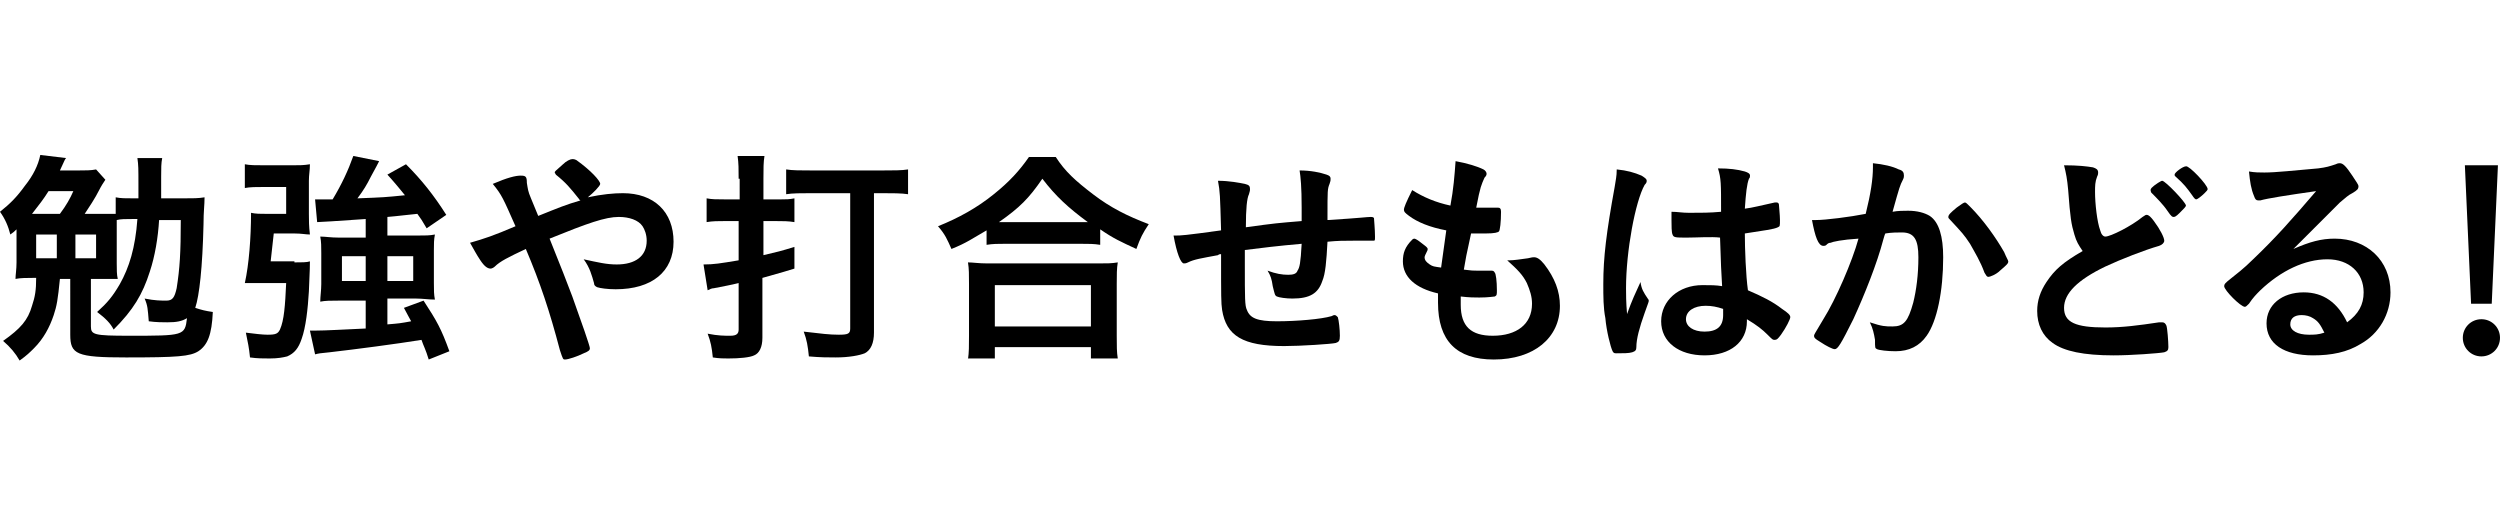 <?xml version="1.0" encoding="utf-8"?>
<!-- Generator: Adobe Illustrator 25.3.1, SVG Export Plug-In . SVG Version: 6.00 Build 0)  -->
<svg version="1.1" id="レイヤー_1" xmlns="http://www.w3.org/2000/svg" xmlns:xlink="http://www.w3.org/1999/xlink" x="0px"
	 y="0px" viewBox="0 0 242 50" style="enable-background:new 0 0 242 50;" xml:space="preserve">
<g>
	<path d="M13.4,19.2c0-0.4,0-0.6,0-1.3c0-1.6,0-1.9-0.1-2.6h2.4c-0.1,0.5-0.1,1-0.1,1.8c0,0.6,0,1.1,0,2.1h2.1c1,0,1.5,0,2.1-0.1
		c0,0.8-0.1,1.3-0.1,2.6c-0.1,4.2-0.4,6.9-0.8,8.1c0.6,0.2,1,0.3,1.7,0.4c-0.1,2.2-0.5,3.2-1.4,3.8c-0.8,0.5-2,0.6-7,0.6
		c-4.8,0-5.4-0.3-5.4-2.2V27h-1c-0.2,2-0.3,2.6-0.6,3.5c-0.4,1.2-1,2.3-1.9,3.2c-0.4,0.4-0.7,0.7-1.4,1.2c-0.4-0.7-0.9-1.3-1.6-1.9
		c1.7-1.2,2.4-2,2.8-3.4c0.3-0.9,0.4-1.5,0.4-2.7H3.2c-0.6,0-1.2,0-1.7,0.1c0-0.4,0.1-0.9,0.1-1.6v-3.2c-0.2,0.2-0.3,0.3-0.6,0.5
		c-0.2-0.8-0.5-1.5-1-2.2c1-0.8,1.6-1.4,2.4-2.5C3.2,17,3.7,16,3.9,15l2.5,0.3c-0.1,0.1-0.1,0.1-0.6,1.2h1.8c0.7,0,1.2,0,1.7-0.1
		l0.9,1C10,17.7,9.8,18,9.6,18.4c-0.4,0.8-1,1.7-1.4,2.3h1.5c0.6,0,1,0,1.5,0v-1.6c0.5,0.1,0.9,0.1,1.8,0.1H13.4z M5.8,20.7
		c0.6-0.8,1-1.5,1.3-2.2H4.7c-0.5,0.8-0.9,1.3-1.6,2.2H5.8z M3.5,25h2v-2.3h-2V25z M7.3,25h2v-2.3h-2V25z M15.4,21.3
		c-0.1,1.7-0.4,3.5-0.9,5c-0.7,2.2-1.6,3.7-3.5,5.6c-0.3-0.6-0.8-1.1-1.6-1.7c1-0.9,1.5-1.5,2.2-2.7c0.9-1.6,1.5-3.5,1.7-6.3h-0.4
		c-0.8,0-1.2,0-1.6,0.1c0,0.3,0,0.6,0,0.9v3.3c0,0.6,0,1.1,0.1,1.5C10.7,27,10.4,27,9.6,27H8.8v4.6c0,0.8,0.3,0.9,3.7,0.9
		c5.3,0,5.4,0,5.6-1.7c-0.5,0.3-1,0.4-1.9,0.4c-0.4,0-1.1,0-1.8-0.1c-0.1-1.2-0.1-1.5-0.4-2.2c1,0.2,1.6,0.2,2.1,0.2
		c0.6,0,0.8-0.3,1-1.2c0.3-1.9,0.4-3.4,0.4-6.6H15.4z"/>
	<path d="M28.5,25.4c0.7,0,1.2,0,1.5-0.1c0,0.5,0,0.5-0.1,2.9c-0.1,1.7-0.3,3.5-0.7,4.6c-0.3,0.9-0.7,1.4-1.4,1.7
		c-0.4,0.1-0.9,0.2-1.7,0.2c-0.6,0-1.2,0-1.9-0.1c-0.1-1-0.2-1.4-0.4-2.4c0.8,0.1,1.6,0.2,2.1,0.2c0.8,0,1-0.1,1.2-0.5
		c0.4-0.9,0.5-2.3,0.6-4.5h-2.5c-0.6,0-0.8,0-1.5,0c0.4-1.8,0.6-4.4,0.6-6.8c0.5,0.1,0.7,0.1,1.8,0.1h1.6v-2.6h-2.1
		c-0.8,0-1.4,0-1.9,0.1v-2.3c0.5,0.1,1,0.1,2,0.1h2.6c0.7,0,1.1,0,1.7-0.1c0,0.6-0.1,1-0.1,1.6v3.2c0,0.6,0,1.2,0.1,2
		c-0.4,0-0.8-0.1-1.5-0.1h-2c-0.2,1.8-0.2,1.8-0.3,2.7H28.5z M35.4,21.2c-2.9,0.2-4.4,0.3-4.7,0.3l-0.2-2.2c0.3,0,0.7,0,1.1,0
		c0.1,0,0.1,0,0.6,0c0.9-1.5,1.5-2.8,2-4.2l2.5,0.5c-0.2,0.4-0.2,0.4-0.8,1.5c-0.4,0.8-0.7,1.3-1.3,2.1c2.6-0.1,2.6-0.1,4.6-0.3
		c-0.5-0.6-0.8-1-1.7-2l1.8-1c1.5,1.5,2.7,3,3.9,4.9l-1.9,1.3c-0.4-0.7-0.6-1-0.9-1.4c-1.1,0.1-1.7,0.2-2.9,0.3v1.8h2.9
		c0.8,0,1.2,0,1.7-0.1c-0.1,0.5-0.1,0.9-0.1,1.5v3.2c0,0.7,0,1.1,0.1,1.6c-0.6,0-1.2-0.1-1.8-0.1h-2.8v2.5c1.2-0.1,1.2-0.1,2.3-0.3
		c-0.2-0.4-0.4-0.7-0.7-1.3l1.9-0.7c1.3,2,1.7,2.7,2.5,4.9l-2,0.8c-0.3-1-0.5-1.3-0.7-1.9c-2.5,0.4-6.3,0.9-8.9,1.2
		c-1,0.1-1,0.1-1.4,0.2L30,32c0.3,0,0.4,0,0.6,0c0.9,0,2.6-0.1,4.8-0.2v-2.7h-2.6c-0.8,0-1.3,0-1.8,0.1c0-0.5,0.1-1.1,0.1-1.7v-3
		c0-0.6,0-1.1-0.1-1.6c0.5,0,1,0.1,1.8,0.1h2.6V21.2z M33.1,24.8v2.4h2.3v-2.4H33.1z M37.6,27.2H40v-2.4h-2.5V27.2z"/>
	<path d="M60.3,18.7c3,0,4.9,1.8,4.9,4.7c0,2.9-2.1,4.6-5.6,4.6c-0.8,0-1.5-0.1-1.8-0.2c-0.2-0.1-0.3-0.2-0.3-0.4
		c-0.2-0.7-0.4-1.5-1-2.3c1.4,0.3,2.2,0.5,3.2,0.5c1.8,0,2.9-0.8,2.9-2.3c0-0.6-0.2-1.1-0.4-1.4c-0.4-0.6-1.3-0.9-2.3-0.9
		c-1.3,0-3,0.6-6.7,2.1c1.4,3.5,1.4,3.5,2.2,5.6c0.9,2.5,1.7,4.8,1.7,5c0,0.2-0.1,0.3-0.6,0.5c-0.6,0.3-1.5,0.6-1.8,0.6
		c-0.2,0-0.2,0-0.5-0.9c-1-3.8-1.9-6.5-3.3-9.8c-1.7,0.8-2.5,1.2-3,1.7c-0.1,0.1-0.3,0.2-0.4,0.2c-0.3,0-0.6-0.2-1-0.8
		c-0.4-0.6-0.6-1-1-1.7c1.4-0.4,2.3-0.7,4.4-1.6c-1.2-2.7-1.3-3-2.2-4.1c1.4-0.6,2.2-0.8,2.7-0.8c0.5,0,0.6,0.1,0.6,0.7
		c0.1,0.6,0.1,0.8,0.4,1.5c0,0,0.2,0.5,0.7,1.7c2-0.8,2.7-1.1,4.1-1.5c-0.1,0-0.1-0.1-0.2-0.2c-0.8-1-1.2-1.5-2.2-2.3
		c0-0.1-0.1-0.1-0.1-0.2c0-0.1,0-0.1,0.8-0.8c0.3-0.3,0.7-0.5,0.9-0.5c0.1,0,0.2,0,0.4,0.1c1.4,1,2.3,2,2.3,2.3
		c0,0.2-0.7,0.9-1.2,1.3C58.3,18.8,59.4,18.7,60.3,18.7z"/>
	<path d="M71.5,17.3c0-0.9,0-1.5-0.1-2.2h2.6c-0.1,0.6-0.1,1.2-0.1,2.2v2h1.7c0.5,0,0.8,0,1.3-0.1v2.3c-0.6-0.1-1.1-0.1-1.8-0.1
		h-1.2v3.3c1.3-0.3,1.7-0.4,3-0.8l0,2.1c-1.6,0.5-2.1,0.6-3.1,0.9v5.8c0,0.9-0.3,1.5-0.8,1.7c-0.4,0.2-1.4,0.3-2.5,0.3
		c-0.4,0-0.9,0-1.5-0.1c-0.1-1-0.2-1.5-0.5-2.3c1,0.2,1.6,0.2,2.2,0.2c0.6,0,0.8-0.2,0.8-0.6v-4.5c-0.8,0.2-1.4,0.3-2.4,0.5
		c-0.2,0-0.4,0.1-0.6,0.2l-0.4-2.5c1,0,1.6-0.1,3.4-0.4v-3.8h-1.3c-0.7,0-1.2,0-1.8,0.1v-2.3c0.5,0.1,1,0.1,1.7,0.1h1.5V17.3z
		 M78.5,18.7c-0.9,0-1.8,0-2.4,0.1v-2.4c0.6,0.1,1.4,0.1,2.5,0.1h6.8c1.1,0,1.9,0,2.5-0.1v2.4c-0.6-0.1-1.6-0.1-2.5-0.1h-0.8v13.5
		c0,1-0.3,1.7-0.9,2c-0.5,0.2-1.5,0.4-2.8,0.4c-0.7,0-1.5,0-2.6-0.1c-0.1-1-0.2-1.6-0.5-2.4c1.7,0.2,2.5,0.3,3.4,0.3
		c0.9,0,1.1-0.1,1.1-0.6V18.7H78.5z"/>
	<path d="M95.5,22.3c-1.4,0.8-1.9,1.2-3.4,1.8c-0.4-0.9-0.6-1.4-1.3-2.2c2-0.8,3.8-1.8,5.4-3.1c1.5-1.2,2.5-2.3,3.4-3.6h2.6
		c0.9,1.4,1.9,2.3,3.6,3.6c1.7,1.3,3.3,2.1,5.4,2.9c-0.6,0.9-0.8,1.3-1.2,2.4c-1.5-0.7-2.2-1-3.5-1.9v1.5c-0.6-0.1-1.1-0.1-1.9-0.1
		h-7.3c-0.7,0-1.2,0-1.8,0.1V22.3z M93.7,34.8c0.1-0.7,0.1-1.3,0.1-2.3v-5c0-0.9,0-1.5-0.1-2.1c0.5,0,1,0.1,1.9,0.1h10.7
		c0.9,0,1.3,0,1.9-0.1c-0.1,0.6-0.1,1.2-0.1,2.1v5c0,1,0,1.6,0.1,2.2h-2.6v-1.1h-9.3v1.1H93.7z M96.3,31.6h9.3v-4h-9.3V31.6z
		 M104.6,21.5c0.3,0,0.4,0,0.7,0c-1.9-1.4-3.1-2.5-4.4-4.2c-1.3,1.9-2.2,2.8-4.2,4.2c0.3,0,0.4,0,0.6,0H104.6z"/>
	<path d="M120.5,24.2c0,0.3,0,0.3,0,0.6c0,0.1,0,0.6,0,0.8c0,3.3,0,4,0.2,4.4c0.3,0.8,1,1.1,2.9,1.1c1.9,0,4.3-0.2,5.3-0.5
		c0.2-0.1,0.2-0.1,0.3-0.1c0.1,0,0.2,0.1,0.3,0.2c0.1,0.3,0.2,1.2,0.2,1.8c0,0.5-0.1,0.6-0.4,0.7c-0.4,0.1-3.4,0.3-5,0.3
		c-4,0-5.6-1-6-3.5c-0.1-0.7-0.1-1.2-0.1-5.4c-0.1,0-0.2,0-0.3,0.1c-1.6,0.3-2.3,0.4-2.9,0.7c-0.2,0.1-0.3,0.1-0.4,0.1
		c-0.3,0-0.7-1-1-2.7c0.1,0,0.2,0,0.2,0c0.5,0,0.8,0,4.4-0.5c-0.1-3.5-0.1-3.7-0.3-4.8c1.1,0,2.1,0.2,2.6,0.3
		c0.4,0.1,0.5,0.2,0.5,0.5c0,0.1,0,0.2-0.1,0.5c-0.2,0.4-0.3,1.4-0.3,3.2c2.9-0.4,3-0.4,5.4-0.6c0-0.5,0-0.9,0-1.3
		c0-2-0.1-3-0.2-3.6c1.1,0,2,0.2,2.6,0.4c0.3,0.1,0.4,0.2,0.4,0.4c0,0.2,0,0.2-0.1,0.5c-0.2,0.5-0.2,0.6-0.2,3.2c0,0.2,0,0.2,0,0.3
		c3.3-0.2,3.8-0.3,4.2-0.3c0.1,0,0.2,0,0.3,0.1c0,0.1,0.1,1.1,0.1,1.8c0,0.3,0,0.4-0.1,0.4c-0.1,0-0.1,0-2,0c-0.9,0-1.5,0-2.5,0.1
		c-0.1,1.9-0.2,3.1-0.5,3.8c-0.4,1.2-1.2,1.7-2.9,1.7c-0.6,0-1.3-0.1-1.5-0.2c-0.2-0.1-0.2-0.2-0.4-1c-0.1-0.7-0.2-1-0.5-1.5
		c0.8,0.3,1.4,0.4,2,0.4c0.5,0,0.8-0.1,0.9-0.4c0.2-0.3,0.3-0.7,0.4-2.6C123.7,23.8,122.1,24,120.5,24.2z"/>
	<path d="M140,22.3c-1.6-0.3-2.8-0.8-3.6-1.4c-0.4-0.3-0.5-0.4-0.5-0.6c0-0.2,0.2-0.7,0.8-1.9c1.1,0.7,2.3,1.2,3.7,1.5
		c0.3-1.6,0.4-2.9,0.5-4.3c1.1,0.2,2.1,0.5,2.7,0.8c0.2,0.1,0.3,0.3,0.3,0.4c0,0.1,0,0.2-0.2,0.4c-0.3,0.7-0.4,0.8-0.8,2.9
		c0.2,0,0.5,0,0.7,0c0,0,0.1,0,0.2,0c0.5,0,0.9,0,1.1,0h0.1c0.2,0,0.3,0.1,0.3,0.4c0,1-0.1,1.8-0.2,1.9c-0.1,0.1-0.4,0.2-1.3,0.2
		c-0.4,0-0.8,0-1.4,0c-0.5,2.3-0.5,2.3-0.7,3.5c0.8,0.1,0.9,0.1,1.3,0.1l1.3,0c0.2,0,0.3,0,0.4,0.2c0.1,0.1,0.2,0.8,0.2,1.7
		c0,0.4,0,0.5-0.2,0.6c-0.1,0-0.6,0.1-1.5,0.1c-0.4,0-1,0-1.8-0.1c0,0.4,0,0.7,0,0.8c0,2.1,1,3,3.1,3c2.3,0,3.8-1.1,3.8-3.1
		c0-0.7-0.2-1.3-0.5-2c-0.4-0.8-0.9-1.3-1.9-2.2c0.1,0,0.2,0,0.2,0c0.4,0,1.1-0.1,1.8-0.2c0.4-0.1,0.5-0.1,0.6-0.1
		c0.3,0,0.6,0.2,1,0.7c1,1.3,1.5,2.6,1.5,4c0,3.1-2.5,5.2-6.4,5.2c-3.6,0-5.4-1.8-5.4-5.5c0-0.3,0-0.6,0-0.9
		c-2.2-0.5-3.4-1.6-3.4-3.1c0-0.8,0.2-1.4,0.9-2.1c0.1-0.1,0.2-0.1,0.2-0.1c0.1,0,0.3,0.1,0.8,0.5c0.4,0.3,0.5,0.4,0.5,0.5
		c0,0.1,0,0.1-0.1,0.3c-0.1,0.2-0.2,0.4-0.2,0.5c0,0.3,0.2,0.5,0.5,0.7c0.3,0.2,0.4,0.2,1.1,0.3L140,22.3z"/>
	<path d="M159.5,28.9c0.1,0.1,0.1,0.2,0.1,0.2c0,0.1,0,0.1-0.4,1.2c-0.5,1.4-0.8,2.5-0.8,3.3c0,0.3-0.1,0.4-0.4,0.5
		c-0.3,0.1-0.9,0.1-1.5,0.1c-0.2,0-0.3,0-0.4-0.2c-0.2-0.4-0.6-2-0.7-3.2c-0.2-1-0.2-2.1-0.2-3.3c0-2.6,0.3-5,1.1-9.4
		c0.1-0.7,0.2-1,0.2-1.7c1,0.1,1.7,0.3,2.4,0.6c0.3,0.2,0.5,0.3,0.5,0.5c0,0.1,0,0.2-0.2,0.4c-0.9,1.6-1.8,6.4-1.8,10
		c0,0.5,0,1.4,0.1,2.5c0.5-1.4,0.8-2,1.3-3.1C158.9,28,159.1,28.3,159.5,28.9z M163.3,23c-1.1,0-1.3,0-1.4-0.3
		c-0.1-0.2-0.1-0.9-0.1-1.4c0-0.2,0-0.4,0-0.8c0.6,0,1,0.1,1.7,0.1c1.2,0,2,0,3.1-0.1c0-2.8,0-3.2-0.3-4.2c1.1,0,1.9,0.1,2.6,0.3
		c0.3,0.1,0.5,0.2,0.5,0.4c0,0.1,0,0.2-0.1,0.3c-0.2,0.5-0.3,1.4-0.4,2.9c0.8-0.1,1.5-0.3,2.9-0.6c0.1,0,0.2,0,0.2,0
		c0.1,0,0.2,0.1,0.2,0.2c0,0.2,0.1,1,0.1,1.5c0,0.6,0,0.6-0.2,0.7c-0.4,0.2-1.3,0.3-3.2,0.6c0,1.5,0.1,4.1,0.3,5.5
		c1.4,0.6,2.4,1.1,3.3,1.8c0.6,0.4,0.8,0.6,0.8,0.8c0,0.2-0.4,1-0.9,1.7c-0.3,0.4-0.4,0.5-0.6,0.5s-0.2,0-0.7-0.5
		c-0.5-0.5-1-0.9-2-1.5c0,0.1,0,0.2,0,0.2c0,2-1.6,3.3-4.1,3.3c-2.5,0-4.2-1.3-4.2-3.3s1.7-3.5,4-3.5c0.8,0,1.3,0,1.9,0.1
		c-0.1-1.7-0.1-1.7-0.2-4.7C165.7,22.9,164.2,23,163.3,23z M165.1,29.6c-1.1,0-1.9,0.5-1.9,1.3c0,0.7,0.7,1.2,1.8,1.2
		c1.2,0,1.8-0.5,1.8-1.6c0-0.3,0-0.6,0-0.6C166.2,29.7,165.7,29.6,165.1,29.6z"/>
	<path d="M177.2,23.5c-0.2,0-0.3,0.1-0.4,0.2c-0.1,0.1-0.2,0.1-0.3,0.1c-0.5,0-0.8-0.9-1.1-2.5c0.2,0,0.3,0,0.4,0
		c0.9,0,3.3-0.3,4.8-0.6c0.5-2,0.7-3.4,0.7-4.5c0-0.1,0-0.2,0-0.4c1,0.1,1.9,0.3,2.5,0.6c0.4,0.1,0.5,0.3,0.5,0.6
		c0,0.1,0,0.2-0.1,0.4c-0.3,0.6-0.3,0.6-1,3.1c0.5-0.1,1.1-0.1,1.5-0.1c0.9,0,1.6,0.2,2.1,0.5c0.9,0.6,1.3,2,1.3,4
		c0,3.3-0.6,6.2-1.6,7.6c-0.7,1-1.7,1.5-3,1.5c-0.8,0-1.6-0.1-1.8-0.2c-0.2-0.1-0.2-0.1-0.2-0.9c-0.1-0.6-0.2-1.1-0.5-1.7
		c1.2,0.4,1.5,0.4,2.2,0.4c1.1,0,1.5-0.5,2-2.3c0.3-1.2,0.5-2.7,0.5-4.4c0-1.7-0.4-2.4-1.6-2.4c-0.4,0-1,0-1.6,0.1
		c-0.1,0.2-0.1,0.3-0.2,0.6c-0.6,2.3-1.8,5.3-2.9,7.7c-1.2,2.4-1.5,2.9-1.8,2.9c-0.2,0-0.8-0.3-1.4-0.7c-0.5-0.3-0.6-0.4-0.6-0.6
		c0-0.1,0-0.1,0.9-1.6c1.2-1.9,2.8-5.6,3.4-7.8C178.3,23.2,177.4,23.4,177.2,23.5z M188.6,21c0-0.2,0.2-0.4,0.8-0.9
		c0.4-0.3,0.7-0.5,0.8-0.5c0.1,0,0.2,0.1,0.5,0.4c1.3,1.3,2.5,3,3.3,4.4c0.2,0.5,0.4,0.8,0.4,0.9c0,0.2-0.1,0.3-0.8,0.9
		c-0.4,0.4-1,0.6-1.1,0.6c-0.2,0-0.2-0.1-0.4-0.4c-0.4-1.1-0.9-1.9-1.4-2.8c-0.6-0.9-0.7-1-2-2.4C188.6,21.1,188.6,21.1,188.6,21z"
		/>
	<path d="M200.8,22.7c-0.3-1-0.4-1.6-0.6-4.3c-0.1-1.1-0.2-1.6-0.4-2.4c1.4,0,2.2,0.1,2.8,0.2c0.3,0.1,0.5,0.2,0.5,0.5
		c0,0.1,0,0.2-0.1,0.4c-0.2,0.5-0.2,0.9-0.2,1.5c0,1.1,0.2,2.9,0.5,3.7c0.1,0.4,0.3,0.6,0.5,0.6c0.5,0,2.5-1,3.6-1.9
		c0.3-0.2,0.3-0.2,0.4-0.2c0.2,0,0.4,0.2,0.7,0.6c0.6,0.8,1,1.6,1,1.9c0,0.2-0.2,0.4-0.5,0.5c-1.4,0.4-3.7,1.3-5.2,2
		c-2.7,1.3-4,2.6-4,4c0,1.4,1.1,1.9,4,1.9c1.7,0,3.2-0.2,5.2-0.5c0.1,0,0.2,0,0.3,0c0.2,0,0.3,0.1,0.4,0.3c0.1,0.2,0.2,1.6,0.2,2.1
		c0,0.3-0.1,0.4-0.4,0.5c-0.5,0.1-3.2,0.3-4.9,0.3c-2.9,0-4.8-0.4-5.9-1.2c-1-0.7-1.5-1.8-1.5-3.1c0-1,0.3-1.9,0.9-2.8
		c0.8-1.2,1.6-1.9,3.5-3C201.2,23.7,201,23.4,200.8,22.7z M208.9,17.7c0.2-0.1,0.3-0.2,0.4-0.2c0.3,0,2.3,2.1,2.3,2.4
		c0,0.1-0.2,0.3-0.6,0.7c-0.4,0.4-0.5,0.4-0.6,0.4c-0.1,0-0.2,0-0.6-0.6c-0.4-0.6-1.1-1.3-1.5-1.7c-0.1-0.1-0.1-0.1-0.1-0.2
		C208.1,18.3,208.3,18.1,208.9,17.7z M213.7,18.3c0,0.1-0.1,0.2-0.3,0.4c-0.3,0.3-0.7,0.6-0.8,0.6c-0.1,0-0.2-0.1-0.4-0.4
		c-0.5-0.7-0.8-1.1-1.6-1.8c-0.1-0.1-0.1-0.1-0.1-0.2c0-0.2,0.8-0.8,1.1-0.8C211.9,16,213.7,17.9,213.7,18.3z"/>
	<path d="M226,23.1c3.1,0,5.4,2.1,5.4,5.2c0,2.1-1.1,4-2.9,5c-1.3,0.8-2.8,1.1-4.6,1.1c-2.8,0-4.5-1.1-4.5-3.1c0-1.8,1.5-3,3.6-3
		c1.9,0,3.3,1,4.2,2.9c1.1-0.8,1.6-1.7,1.6-2.9c0-1.9-1.4-3.2-3.5-3.2c-2.2,0-4.5,1.1-6.5,3c-0.4,0.4-0.7,0.7-1.1,1.3
		c-0.2,0.2-0.3,0.3-0.4,0.3c-0.4,0-2-1.6-2-2c0-0.2,0.1-0.3,0.6-0.7c0.5-0.4,1.3-1,2.2-1.9c2.2-2.1,3.7-3.8,6.1-6.6
		c-2.8,0.4-4.7,0.7-5.4,0.9c-0.1,0-0.2,0-0.2,0c-0.2,0-0.3-0.1-0.4-0.4c-0.3-0.7-0.4-1.4-0.5-2.4c0.6,0.1,1,0.1,1.5,0.1
		c1.1,0,2.9-0.2,5.2-0.4c0.8-0.1,1.1-0.2,1.7-0.4c0.2-0.1,0.3-0.1,0.4-0.1c0.3,0,0.6,0.3,1.2,1.2c0.4,0.6,0.6,0.9,0.6,1
		c0,0.3-0.1,0.4-0.6,0.7c-0.4,0.2-0.6,0.4-1.2,0.9c-1.1,1.1-1.1,1.1-2.5,2.5c-1,1-1.1,1.1-2,2C223.6,23.4,224.7,23.1,226,23.1z
		 M223.9,30.8c-0.3-0.2-0.7-0.3-1.1-0.3c-0.7,0-1.1,0.3-1.1,0.9c0,0.6,0.7,1,1.8,1c0.5,0,0.9,0,1.5-0.2
		C224.6,31.4,224.4,31.1,223.9,30.8z"/>
	<g>
		<path d="M242,32.7c0,1-0.8,1.8-1.8,1.8c-1,0-1.8-0.8-1.8-1.8c0-1,0.8-1.8,1.8-1.8C241.2,30.9,242,31.7,242,32.7z M241.2,29.4h-2
			L238.6,16h3.2L241.2,29.4z"/>
	</g>
</g>
</svg>
